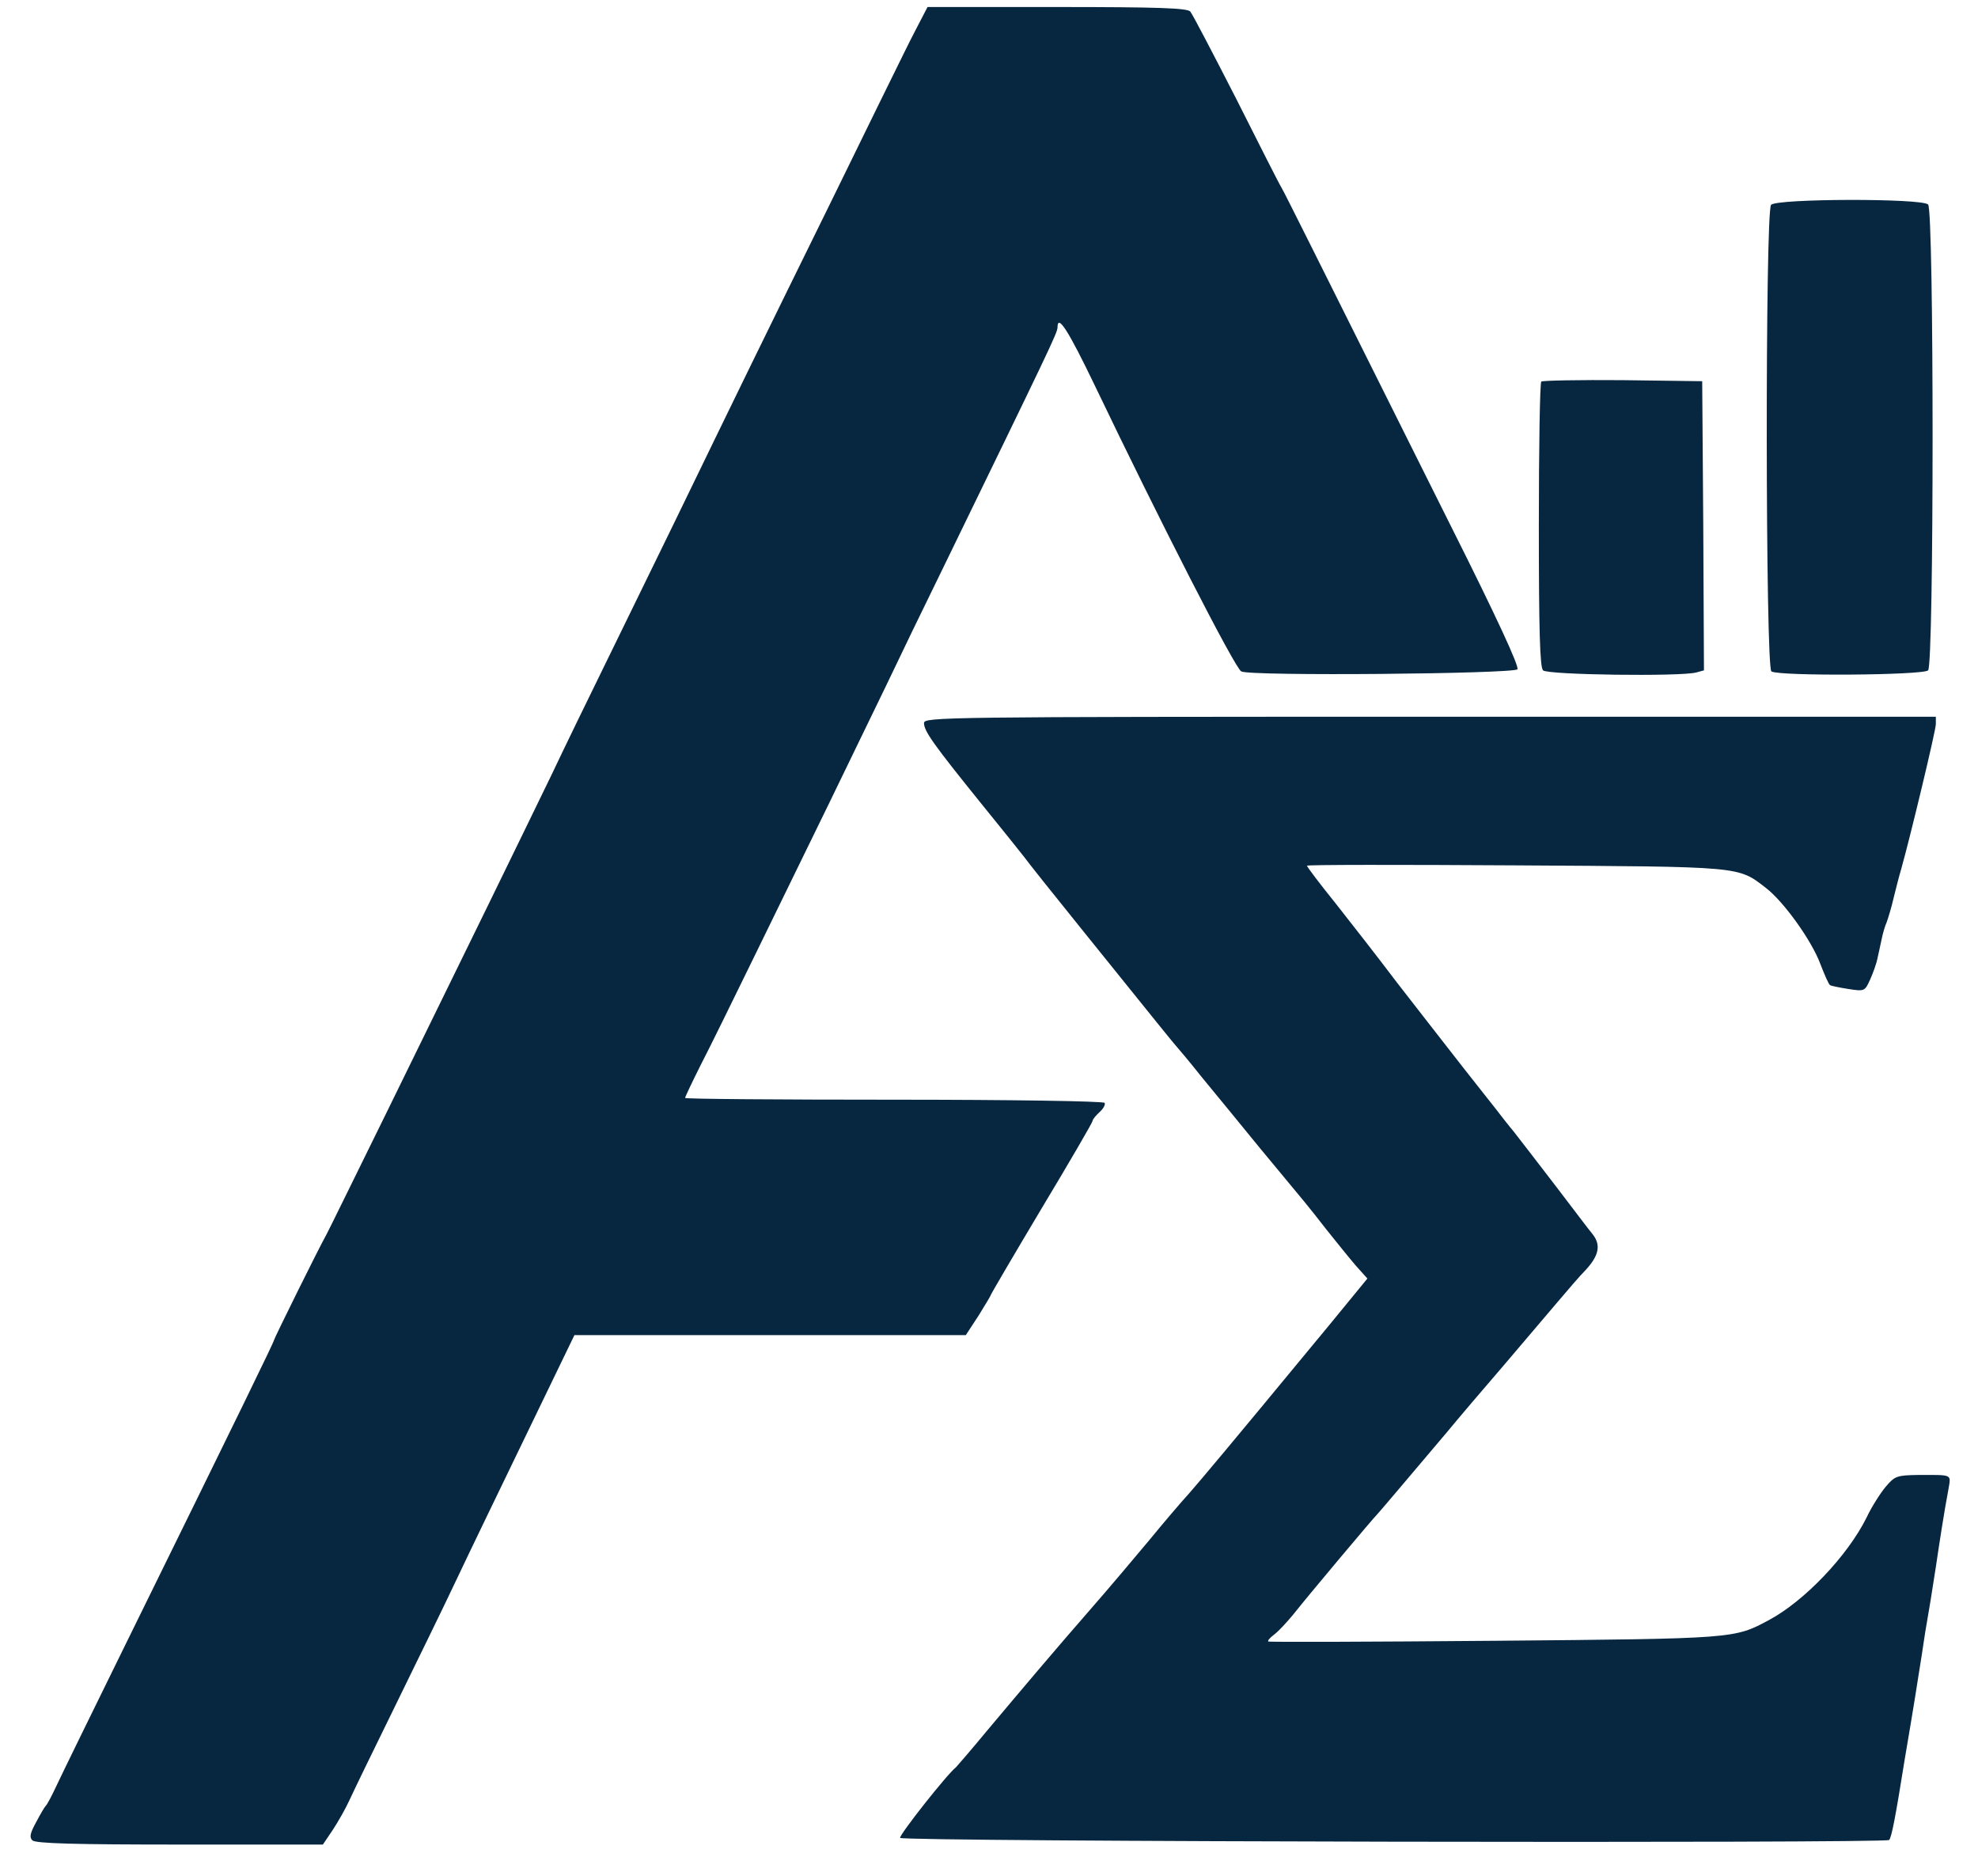 <?xml version="1.0" standalone="no"?>
<!DOCTYPE svg PUBLIC "-//W3C//DTD SVG 20010904//EN"
 "http://www.w3.org/TR/2001/REC-SVG-20010904/DTD/svg10.dtd">
<svg version="1.0" xmlns="http://www.w3.org/2000/svg"
 width="563pt" height="534pt" viewBox="0 0 563 534"
 preserveAspectRatio="xMidYMid meet">

<g transform="translate(0,534) scale(0.1,-0.1)"
fill="#072741" stroke="none">
<path d="M2613 5268 c-15 -29 -34 -66 -42 -83 -8 -16 -101 -205 -206 -420
-189 -384 -270 -550 -447 -915 -50 -102 -134 -275 -188 -385 -54 -110 -126
-258 -160 -330 -34 -71 -118 -242 -185 -380 -67 -137 -195 -398 -284 -580 -89
-181 -166 -338 -172 -349 -20 -35 -149 -296 -149 -300 0 -5 -95 -200 -425
-871 -92 -187 -179 -365 -193 -395 -14 -30 -28 -57 -32 -60 -3 -3 -15 -23 -27
-46 -17 -31 -20 -43 -11 -52 9 -9 122 -12 420 -12 l407 0 29 43 c15 23 36 60
46 82 10 22 69 144 131 270 62 127 139 284 170 350 54 114 95 198 266 552 l74
153 557 0 557 0 36 55 c19 31 35 57 35 59 0 2 65 113 145 247 80 133 145 245
145 249 0 4 9 15 20 25 11 10 17 22 14 26 -3 5 -273 9 -600 9 -327 0 -594 2
-594 5 0 3 20 45 44 93 25 48 96 193 159 322 63 129 156 320 207 424 50 104
123 253 160 330 37 78 111 231 165 341 301 619 325 668 325 683 0 40 31 -9
106 -165 182 -380 399 -805 417 -814 24 -14 773 -7 786 6 6 7 -59 148 -188
405 -413 827 -472 946 -483 965 -7 11 -65 126 -130 255 -66 129 -124 240 -130
247 -8 10 -89 13 -379 13 l-369 0 -27 -52z"/>
<path d="M5041 4757 c-17 -21 -16 -1318 1 -1328 22 -14 432 -11 446 3 17 17
17 1309 0 1326 -18 18 -431 17 -447 -1z"/>
<path d="M4387 4254 c-4 -4 -7 -188 -7 -409 0 -298 3 -404 12 -413 13 -13 391
-18 436 -6 l22 6 -2 412 -3 411 -226 3 c-124 1 -228 -1 -232 -4z"/>
<path d="M2630 3282 c0 -23 28 -62 162 -228 57 -70 112 -139 123 -153 10 -14
84 -107 164 -206 211 -262 265 -329 271 -335 3 -3 35 -41 70 -85 36 -44 112
-136 168 -205 137 -165 130 -156 187 -229 28 -35 65 -81 83 -102 l34 -38 -59
-72 c-32 -39 -76 -93 -98 -119 -231 -280 -316 -381 -350 -420 -23 -25 -74 -85
-115 -135 -41 -49 -115 -137 -165 -194 -102 -117 -184 -214 -299 -351 -43 -52
-82 -97 -85 -100 -25 -19 -162 -193 -159 -201 4 -11 2804 -16 2815 -6 7 7 18
64 44 227 12 69 25 150 30 180 5 30 13 84 19 120 5 36 14 92 20 125 6 33 14
89 20 125 10 68 24 159 36 222 7 43 13 40 -86 40 -61 -1 -67 -3 -93 -34 -15
-18 -40 -57 -54 -87 -54 -109 -177 -238 -278 -292 -99 -53 -94 -53 -780 -59
-352 -3 -642 -4 -645 -2 -3 2 5 11 17 20 12 9 37 36 55 58 40 51 230 277 238
284 5 5 77 90 197 232 33 40 107 127 164 193 56 66 125 147 153 180 28 33 63
74 79 90 38 41 44 71 21 101 -11 13 -59 77 -108 141 -50 65 -103 134 -118 153
-16 19 -32 40 -36 45 -4 6 -53 67 -107 136 -55 70 -140 180 -190 244 -49 65
-127 165 -172 222 -46 57 -83 106 -83 109 0 3 267 3 593 1 647 -4 633 -2 713
-64 50 -38 130 -149 155 -216 12 -31 24 -59 28 -61 3 -2 27 -7 53 -11 45 -7
46 -6 61 27 8 18 18 45 21 61 3 15 9 39 12 55 3 15 9 36 14 47 4 11 14 43 20
70 7 28 16 64 21 80 26 92 99 396 99 414 l0 21 -1440 0 c-1394 0 -1440 -1
-1440 -18z"/>
</g>
</svg>
